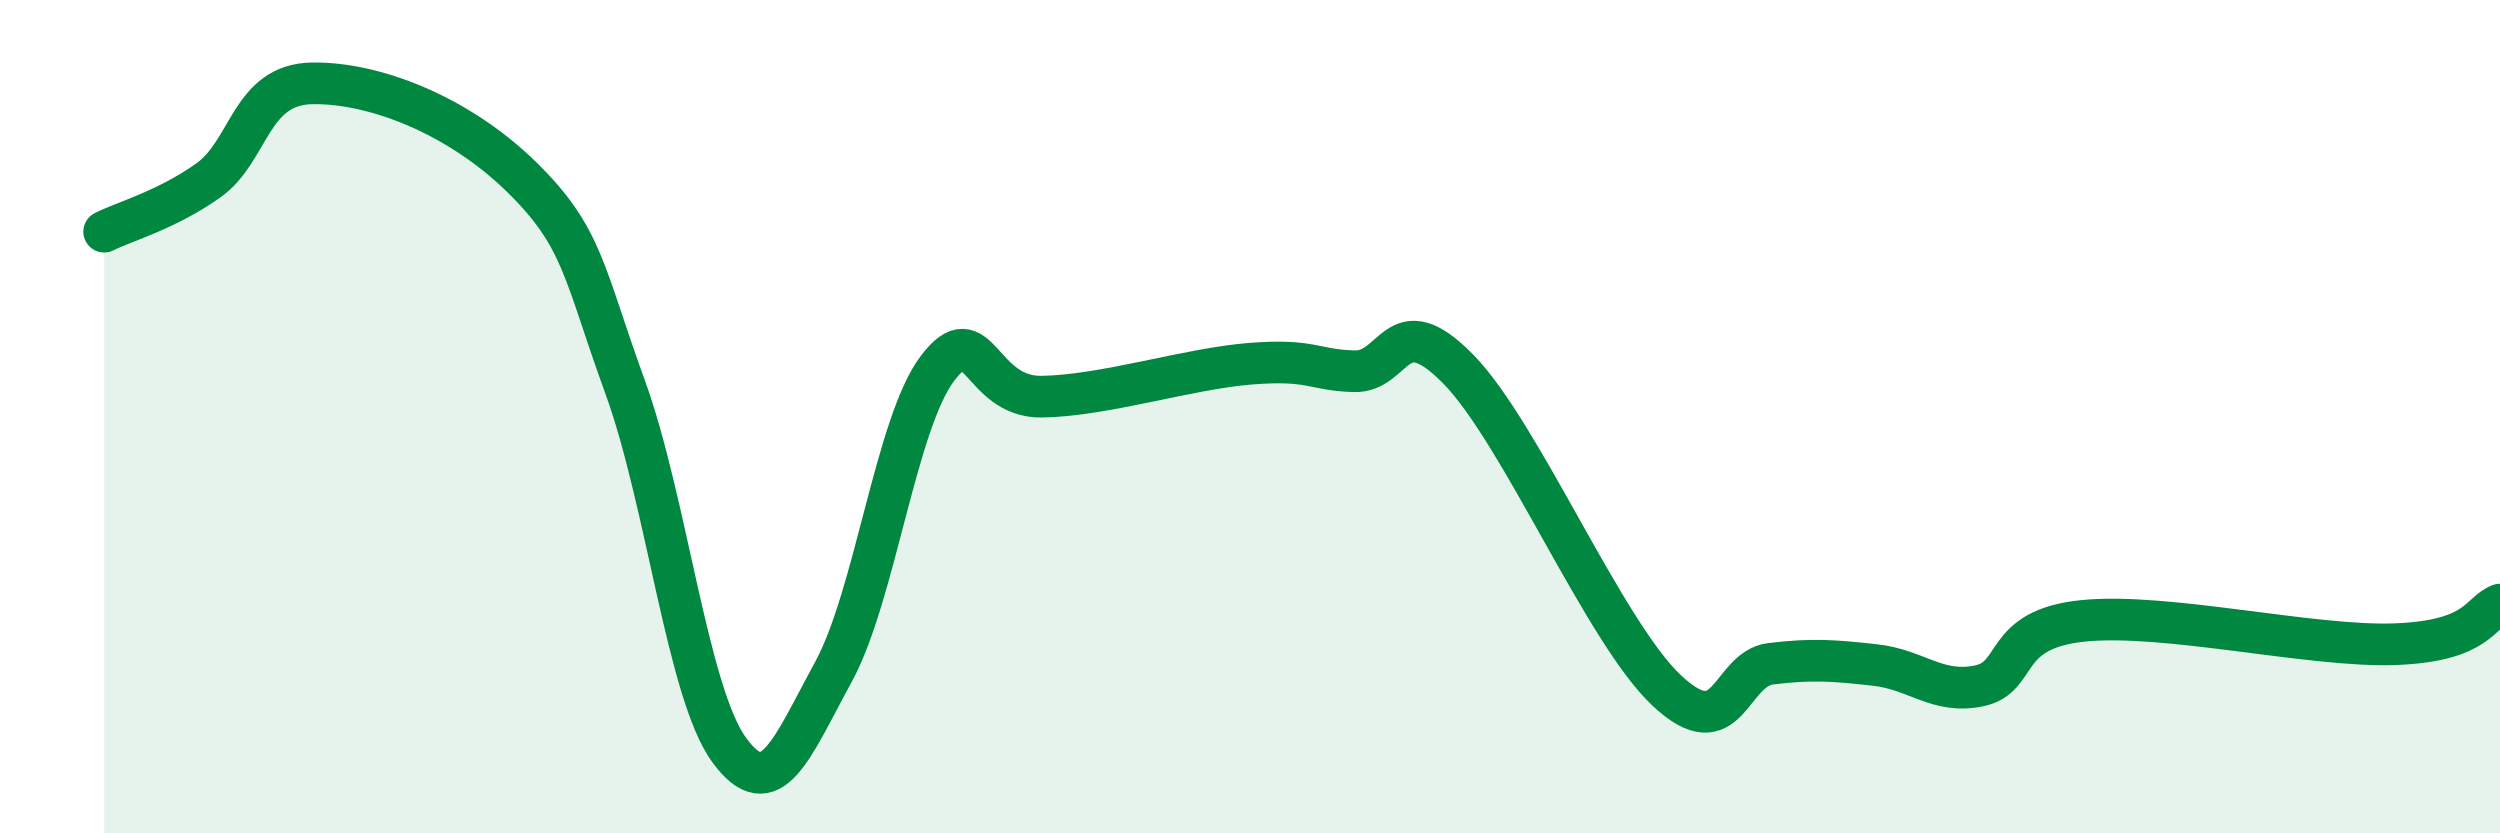 
    <svg width="60" height="20" viewBox="0 0 60 20" xmlns="http://www.w3.org/2000/svg">
      <path
        d="M 2.5,5.56 C 3,5.31 4,5.04 5,4.33 C 6,3.62 6,2.02 7.5,2 C 9,1.98 11,2.77 12.5,4.23 C 14,5.69 14,6.53 15,9.28 C 16,12.03 16.5,16.63 17.5,18 C 18.5,19.37 19,17.96 20,16.13 C 21,14.3 21.5,10.16 22.5,8.84 C 23.5,7.52 23.5,9.54 25,9.52 C 26.5,9.5 28.5,8.85 30,8.73 C 31.5,8.61 31.5,8.88 32.5,8.91 C 33.5,8.94 33.5,7.33 35,8.86 C 36.5,10.39 38.5,15.16 40,16.57 C 41.5,17.98 41.5,16.05 42.5,15.93 C 43.5,15.81 44,15.85 45,15.96 C 46,16.07 46.5,16.67 47.5,16.46 C 48.5,16.25 48,15.1 50,14.9 C 52,14.7 55.5,15.54 57.5,15.46 C 59.5,15.38 59.5,14.7 60,14.51L60 20L2.5 20Z"
        fill="#008740"
        opacity="0.1"
        stroke-linecap="round"
        stroke-linejoin="round"
      />
      <path
        d="M 2.5,5.56 C 3,5.31 4,5.04 5,4.33 C 6,3.62 6,2.02 7.5,2 C 9,1.98 11,2.77 12.5,4.23 C 14,5.69 14,6.53 15,9.28 C 16,12.03 16.5,16.63 17.5,18 C 18.5,19.37 19,17.96 20,16.13 C 21,14.3 21.5,10.16 22.5,8.84 C 23.5,7.52 23.5,9.54 25,9.52 C 26.5,9.5 28.5,8.85 30,8.73 C 31.5,8.61 31.5,8.88 32.5,8.91 C 33.5,8.94 33.5,7.33 35,8.86 C 36.5,10.39 38.5,15.16 40,16.57 C 41.5,17.98 41.5,16.05 42.5,15.93 C 43.5,15.81 44,15.85 45,15.96 C 46,16.07 46.5,16.67 47.5,16.46 C 48.5,16.25 48,15.1 50,14.9 C 52,14.7 55.5,15.54 57.5,15.46 C 59.5,15.38 59.5,14.7 60,14.51"
        stroke="#008740"
        stroke-width="1"
        fill="none"
        stroke-linecap="round"
        stroke-linejoin="round"
      />
    </svg>
  